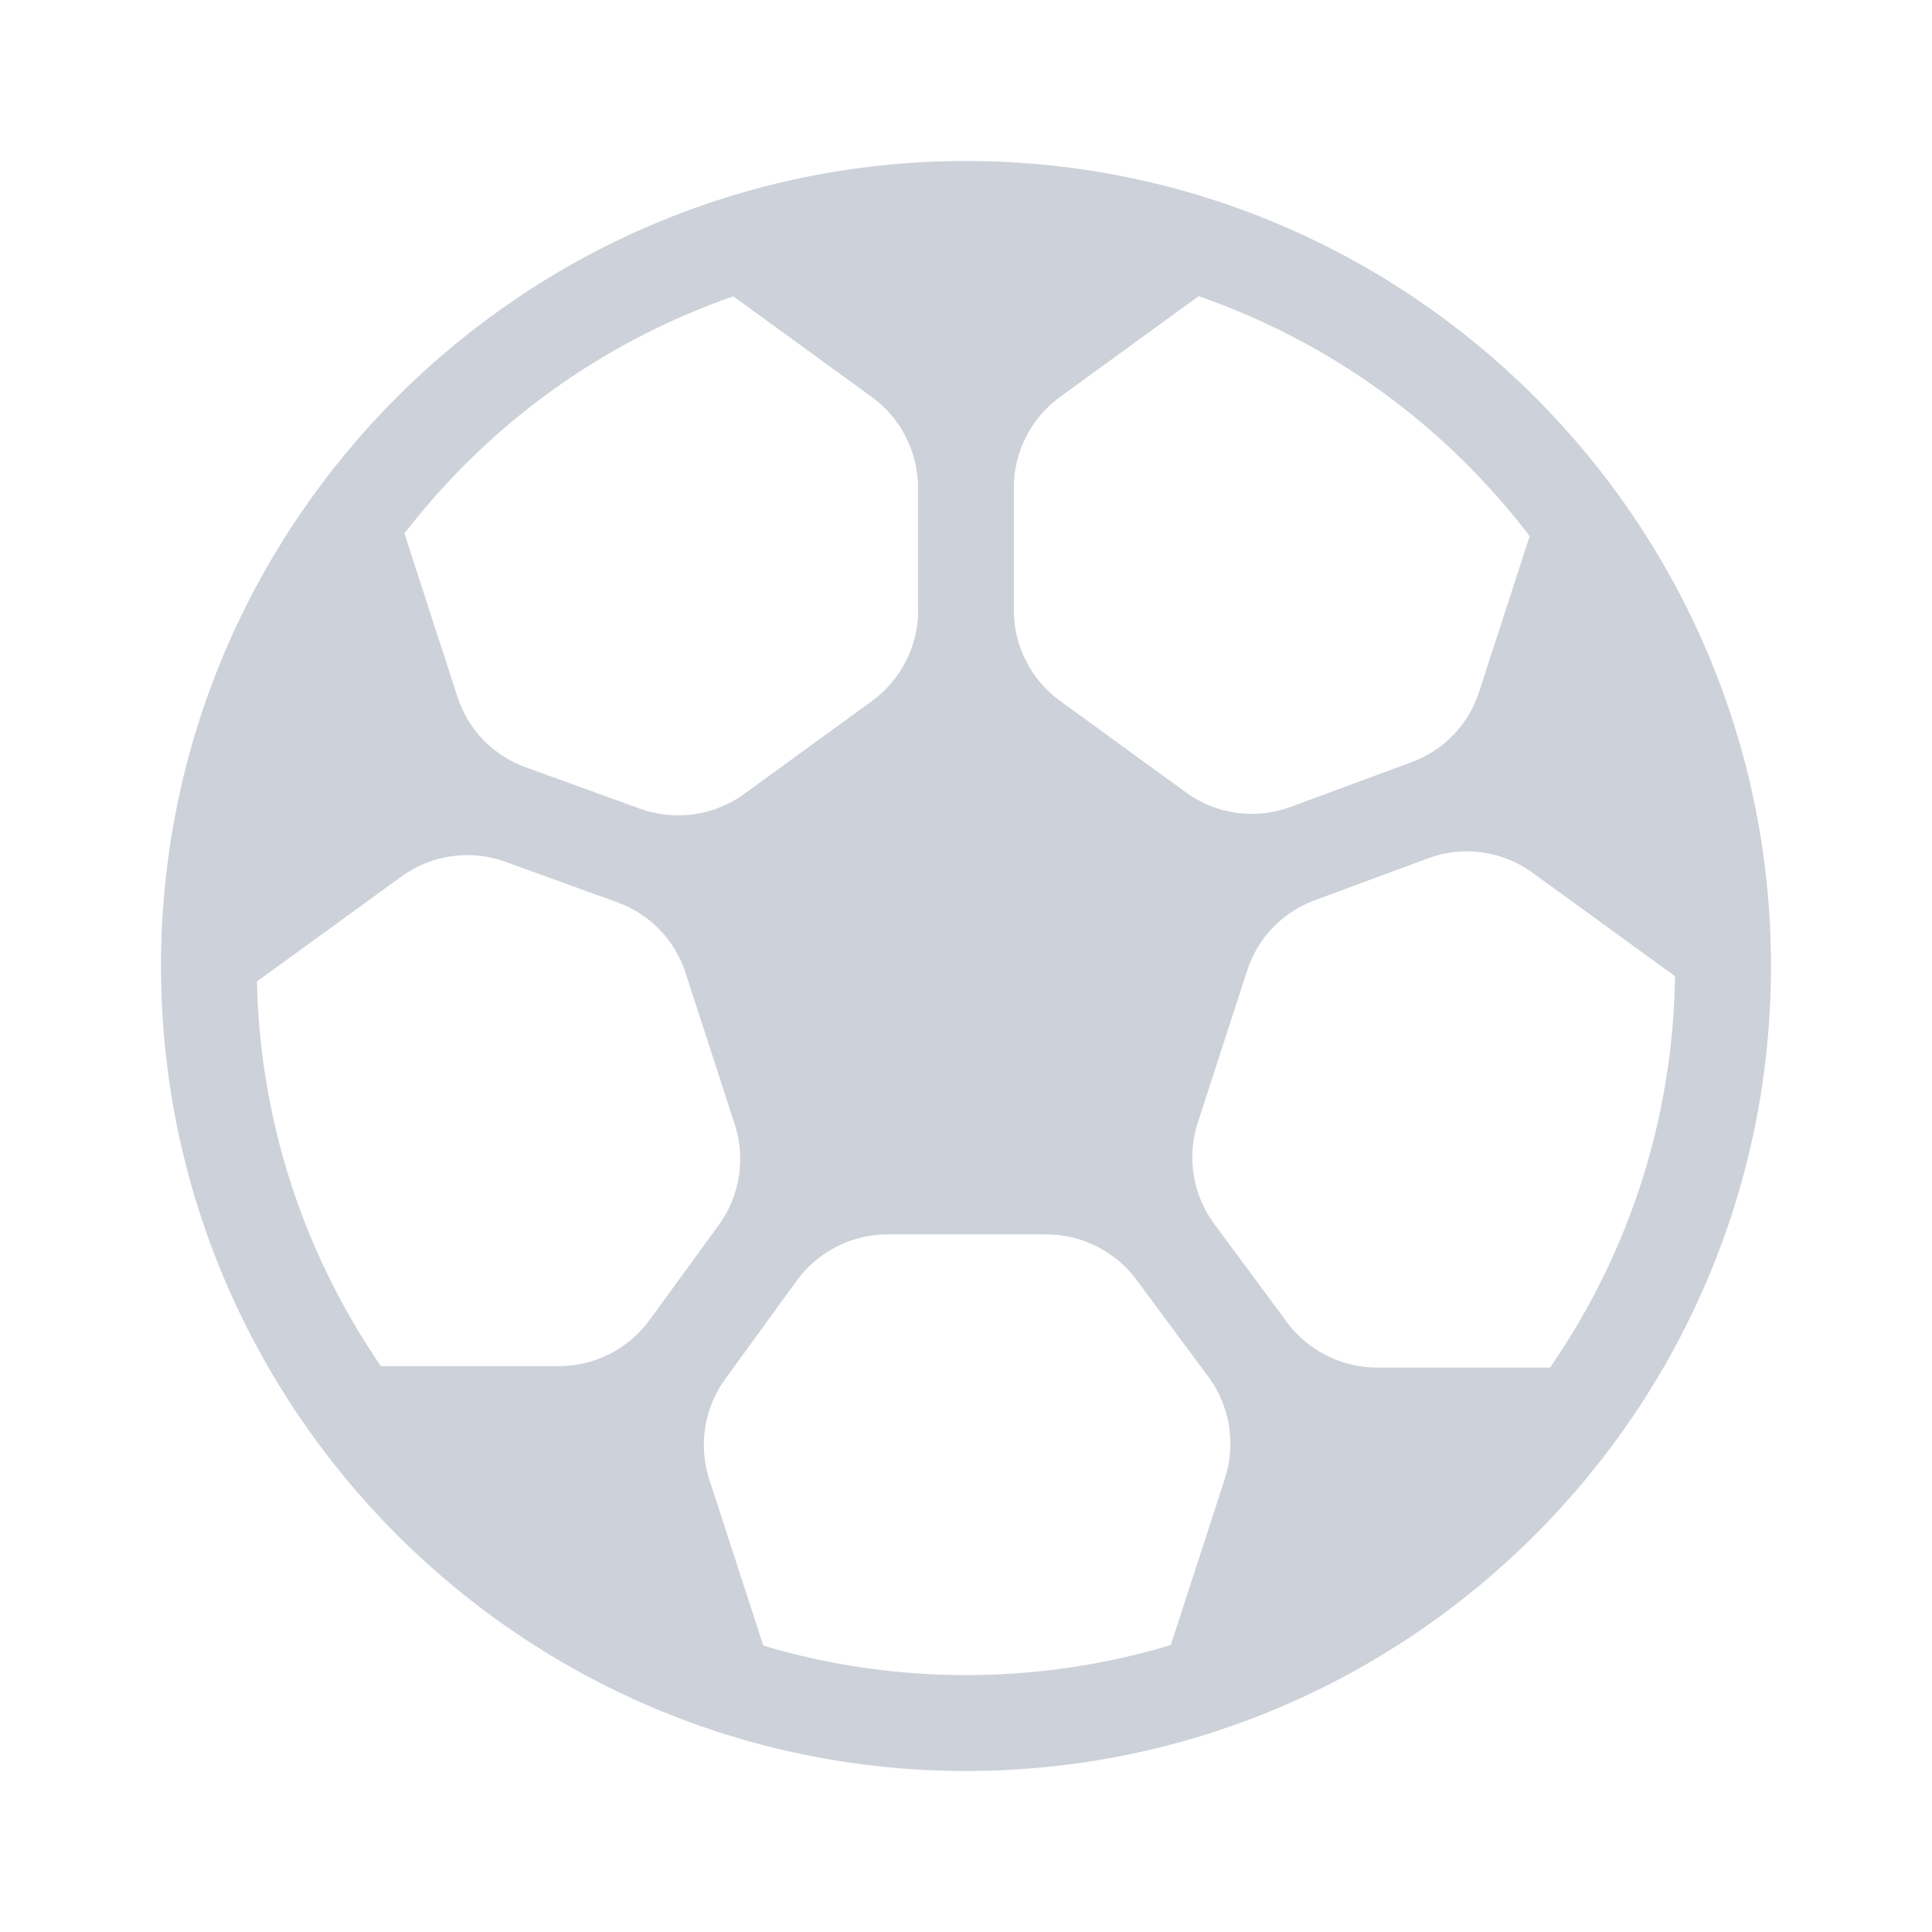 <svg width="24" height="24" viewBox="0 0 24 24" fill="none" xmlns="http://www.w3.org/2000/svg">
<path d="M12 2C6.486 2 2 6.486 2 12C2 17.514 6.486 22 12 22C17.514 22 22 17.514 22 12C22 6.486 17.514 2 12 2ZM11.406 7.582C11.406 8.025 11.191 8.447 10.831 8.709L9.244 9.863C8.869 10.135 8.386 10.203 7.95 10.046L6.532 9.532C6.125 9.385 5.815 9.065 5.682 8.654L5.024 6.627C6.078 5.261 7.486 4.246 9.109 3.681L10.83 4.932C11.19 5.192 11.404 5.614 11.404 6.059V7.583L11.406 7.582ZM6.28 10.706L7.666 11.208C8.073 11.355 8.383 11.675 8.516 12.086L9.128 13.968C9.265 14.391 9.191 14.858 8.929 15.217L8.069 16.398C7.807 16.757 7.387 16.971 6.943 16.971H4.732C3.76 15.554 3.229 13.908 3.192 12.192L4.986 10.889C5.36 10.617 5.843 10.548 6.279 10.706H6.28ZM9.01 17.129L9.899 15.907C10.159 15.549 10.581 15.334 11.025 15.334H12.999C13.438 15.334 13.856 15.545 14.118 15.898L15.012 17.105C15.279 17.466 15.355 17.937 15.217 18.364L14.544 20.435C12.902 20.931 11.122 20.933 9.482 20.442L8.811 18.378C8.674 17.955 8.748 17.488 9.01 17.129ZM18.375 8.593C18.242 9.001 17.937 9.32 17.534 9.468L16.035 10.023C15.597 10.185 15.111 10.119 14.733 9.844L13.169 8.707C12.809 8.447 12.594 8.025 12.594 7.58V6.057C12.594 5.613 12.809 5.191 13.169 4.93L14.89 3.679C16.527 4.249 17.945 5.276 19.002 6.66L18.375 8.592V8.593ZM15.986 16.423L15.085 15.206C14.817 14.845 14.741 14.374 14.879 13.947L15.492 12.058C15.625 11.65 15.932 11.331 16.333 11.183L17.738 10.663C17.895 10.604 18.059 10.576 18.222 10.576C18.512 10.576 18.799 10.667 19.04 10.843L20.808 12.127C20.783 13.873 20.248 15.549 19.256 16.988H17.104C16.665 16.988 16.247 16.777 15.985 16.424L15.986 16.423Z" fill="#CDD1D9"/>
</svg>
